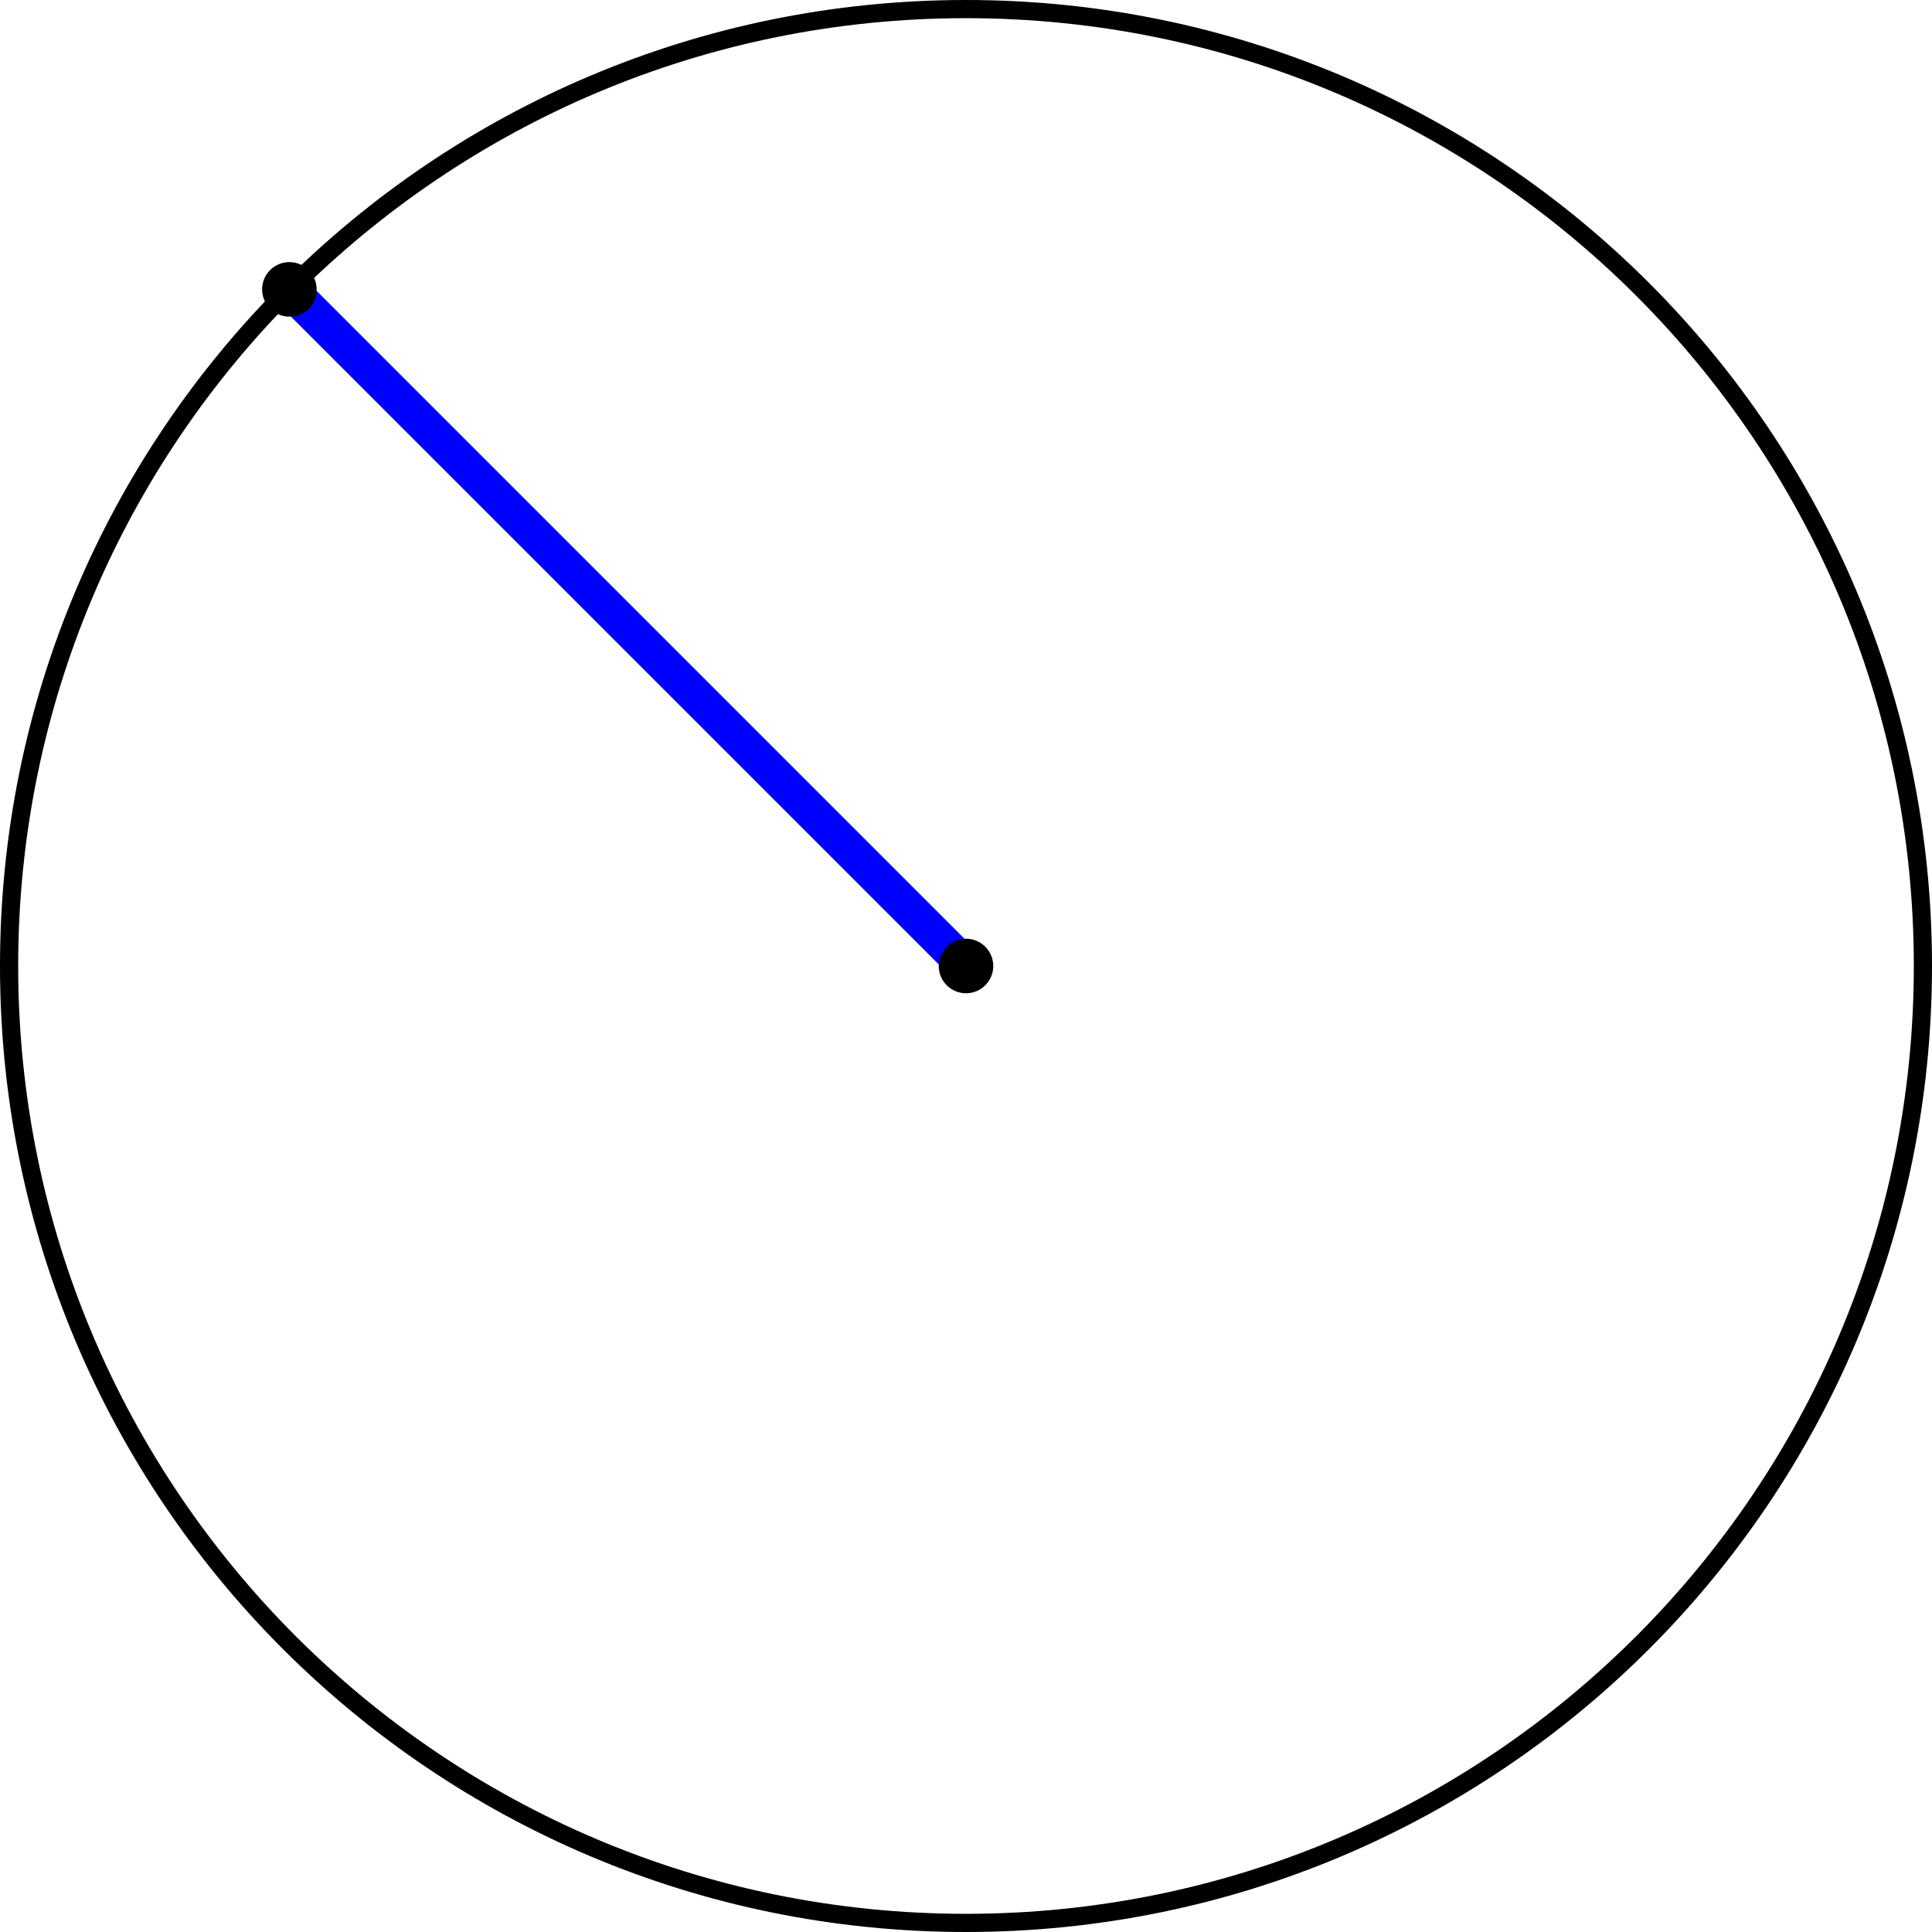 <?xml version='1.0' encoding='ISO-8859-1'?>
<!DOCTYPE svg PUBLIC "-//W3C//DTD SVG 1.1//EN" "http://www.w3.org/Graphics/SVG/1.1/DTD/svg11.dtd">
<!-- This file was generated by dvisvgm 1.0.11 () -->
<!-- Tue Jun 29 11:10:12 2021 -->
<svg height='106.697pt' version='1.1' viewBox='56.621 54.06 106.698 106.697' width='106.698pt' xmlns='http://www.w3.org/2000/svg' xmlns:xlink='http://www.w3.org/1999/xlink'>
<g id='page1'>
<g transform='matrix(1 0 0 1 109.97 107.409)'>
<path d='M 52.847 0C 52.847 -29.187 29.187 -52.847 0 -52.847C -29.187 -52.847 -52.847 -29.187 -52.847 -0C -52.847 29.187 -29.187 52.847 0 52.847C 29.187 52.847 52.847 29.187 52.847 0Z' fill='none' stroke='#000000' stroke-linecap='round' stroke-linejoin='round' stroke-miterlimit='10.037' stroke-width='1.004'/>
</g>
<g transform='matrix(1 0 0 1 109.97 107.409)'>
<path d='M 0 0L -37.368 -37.368' fill='none' stroke='#0000ff' stroke-linecap='round' stroke-linejoin='round' stroke-miterlimit='10.037' stroke-width='2.007'/>
</g>
<g transform='matrix(1 0 0 1 109.97 107.409)'>
<circle cx='0' cy='-0' r='1.506' fill='#000000'/>
</g>
<g transform='matrix(1 0 0 1 109.97 107.409)'>
<circle cx='-37.368' cy='-37.368' r='1.506' fill='#000000'/>
</g></g>
</svg>
